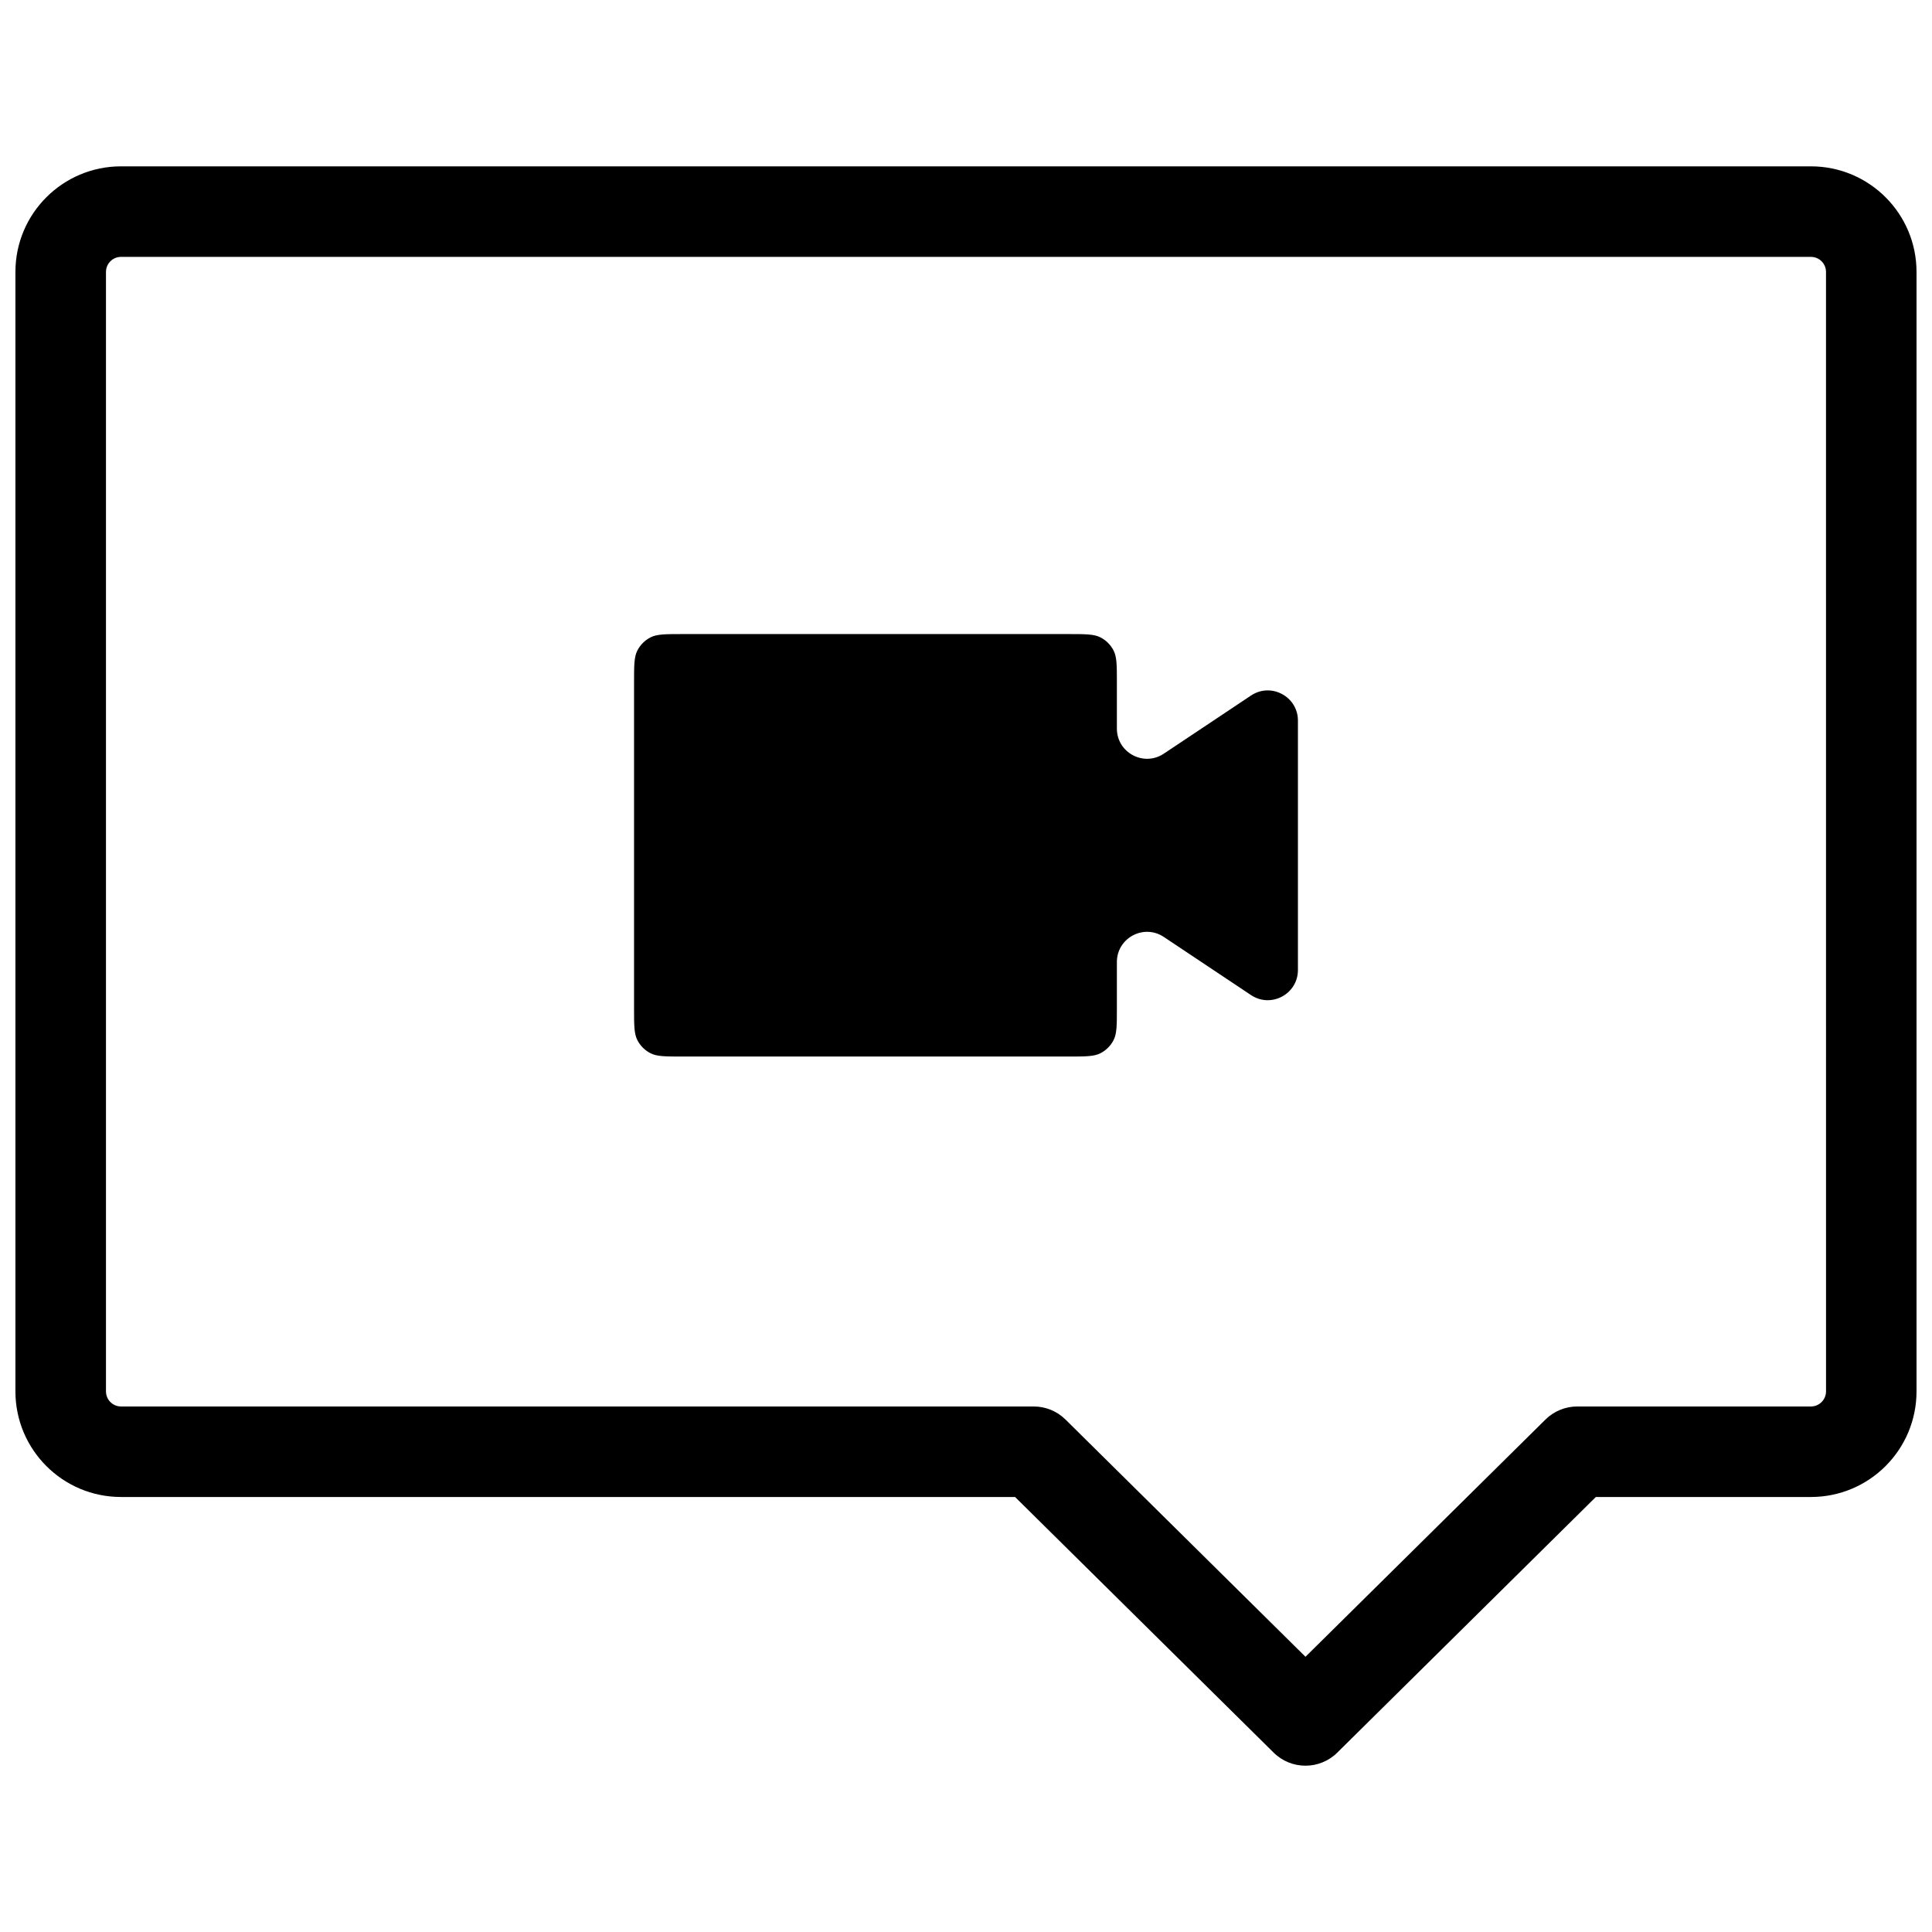 <?xml version="1.0" encoding="UTF-8"?>
<!-- Uploaded to: SVG Repo, www.svgrepo.com, Generator: SVG Repo Mixer Tools -->
<svg width="800px" height="800px" version="1.1" viewBox="144 144 512 512" xmlns="http://www.w3.org/2000/svg">
 <defs>
  <clipPath id="a">
   <path d="m148.09 188h503.81v424h-503.81z"/>
  </clipPath>
 </defs>
 <g clip-path="url(#a)">
  <path d="m627.91 216.07c0-2.207-1.793-3.996-4-3.996h-447.83c-2.207 0-3.996 1.789-3.996 3.996v296.66c0 2.207 1.789 4 3.996 4h241.86c3.16 0 6.188 1.242 8.434 3.465l63.594 62.867 63.594-62.867c2.246-2.223 5.273-3.465 8.434-3.465h61.922c2.207 0 4-1.793 4-4zm-4-27.988c15.457 0 27.988 12.531 27.988 27.988v296.66c0 15.457-12.531 27.988-27.988 27.988h-56.996l-68.52 67.742c-4.672 4.621-12.195 4.621-16.867 0l-68.523-67.742h-236.93c-15.457 0-27.988-12.531-27.988-27.988v-296.66c0-15.457 12.531-27.988 27.988-27.988zm-311.88 136.75c0-4.481 0-6.719 0.871-8.43 0.77-1.504 1.992-2.727 3.496-3.496 1.711-0.871 3.949-0.871 8.43-0.871h102.36c4.481 0 6.719 0 8.43 0.871 1.504 0.77 2.727 1.992 3.496 3.496 0.871 1.711 0.871 3.949 0.871 8.43v12.246c0 6.387 7.117 10.195 12.434 6.652l23.113-15.41c5.316-3.543 12.434 0.266 12.434 6.656v66.078c0 6.387-7.117 10.195-12.434 6.652l-23.113-15.41c-5.316-3.543-12.434 0.266-12.434 6.652v12.25c0 4.477 0 6.719-0.871 8.43-0.77 1.504-1.992 2.727-3.496 3.492-1.711 0.871-3.949 0.871-8.43 0.871h-102.36c-4.481 0-6.719 0-8.43-0.871-1.504-0.766-2.727-1.988-3.496-3.492-0.871-1.711-0.871-3.953-0.871-8.43z" fill-rule="evenodd"/>
 </g>
</svg>